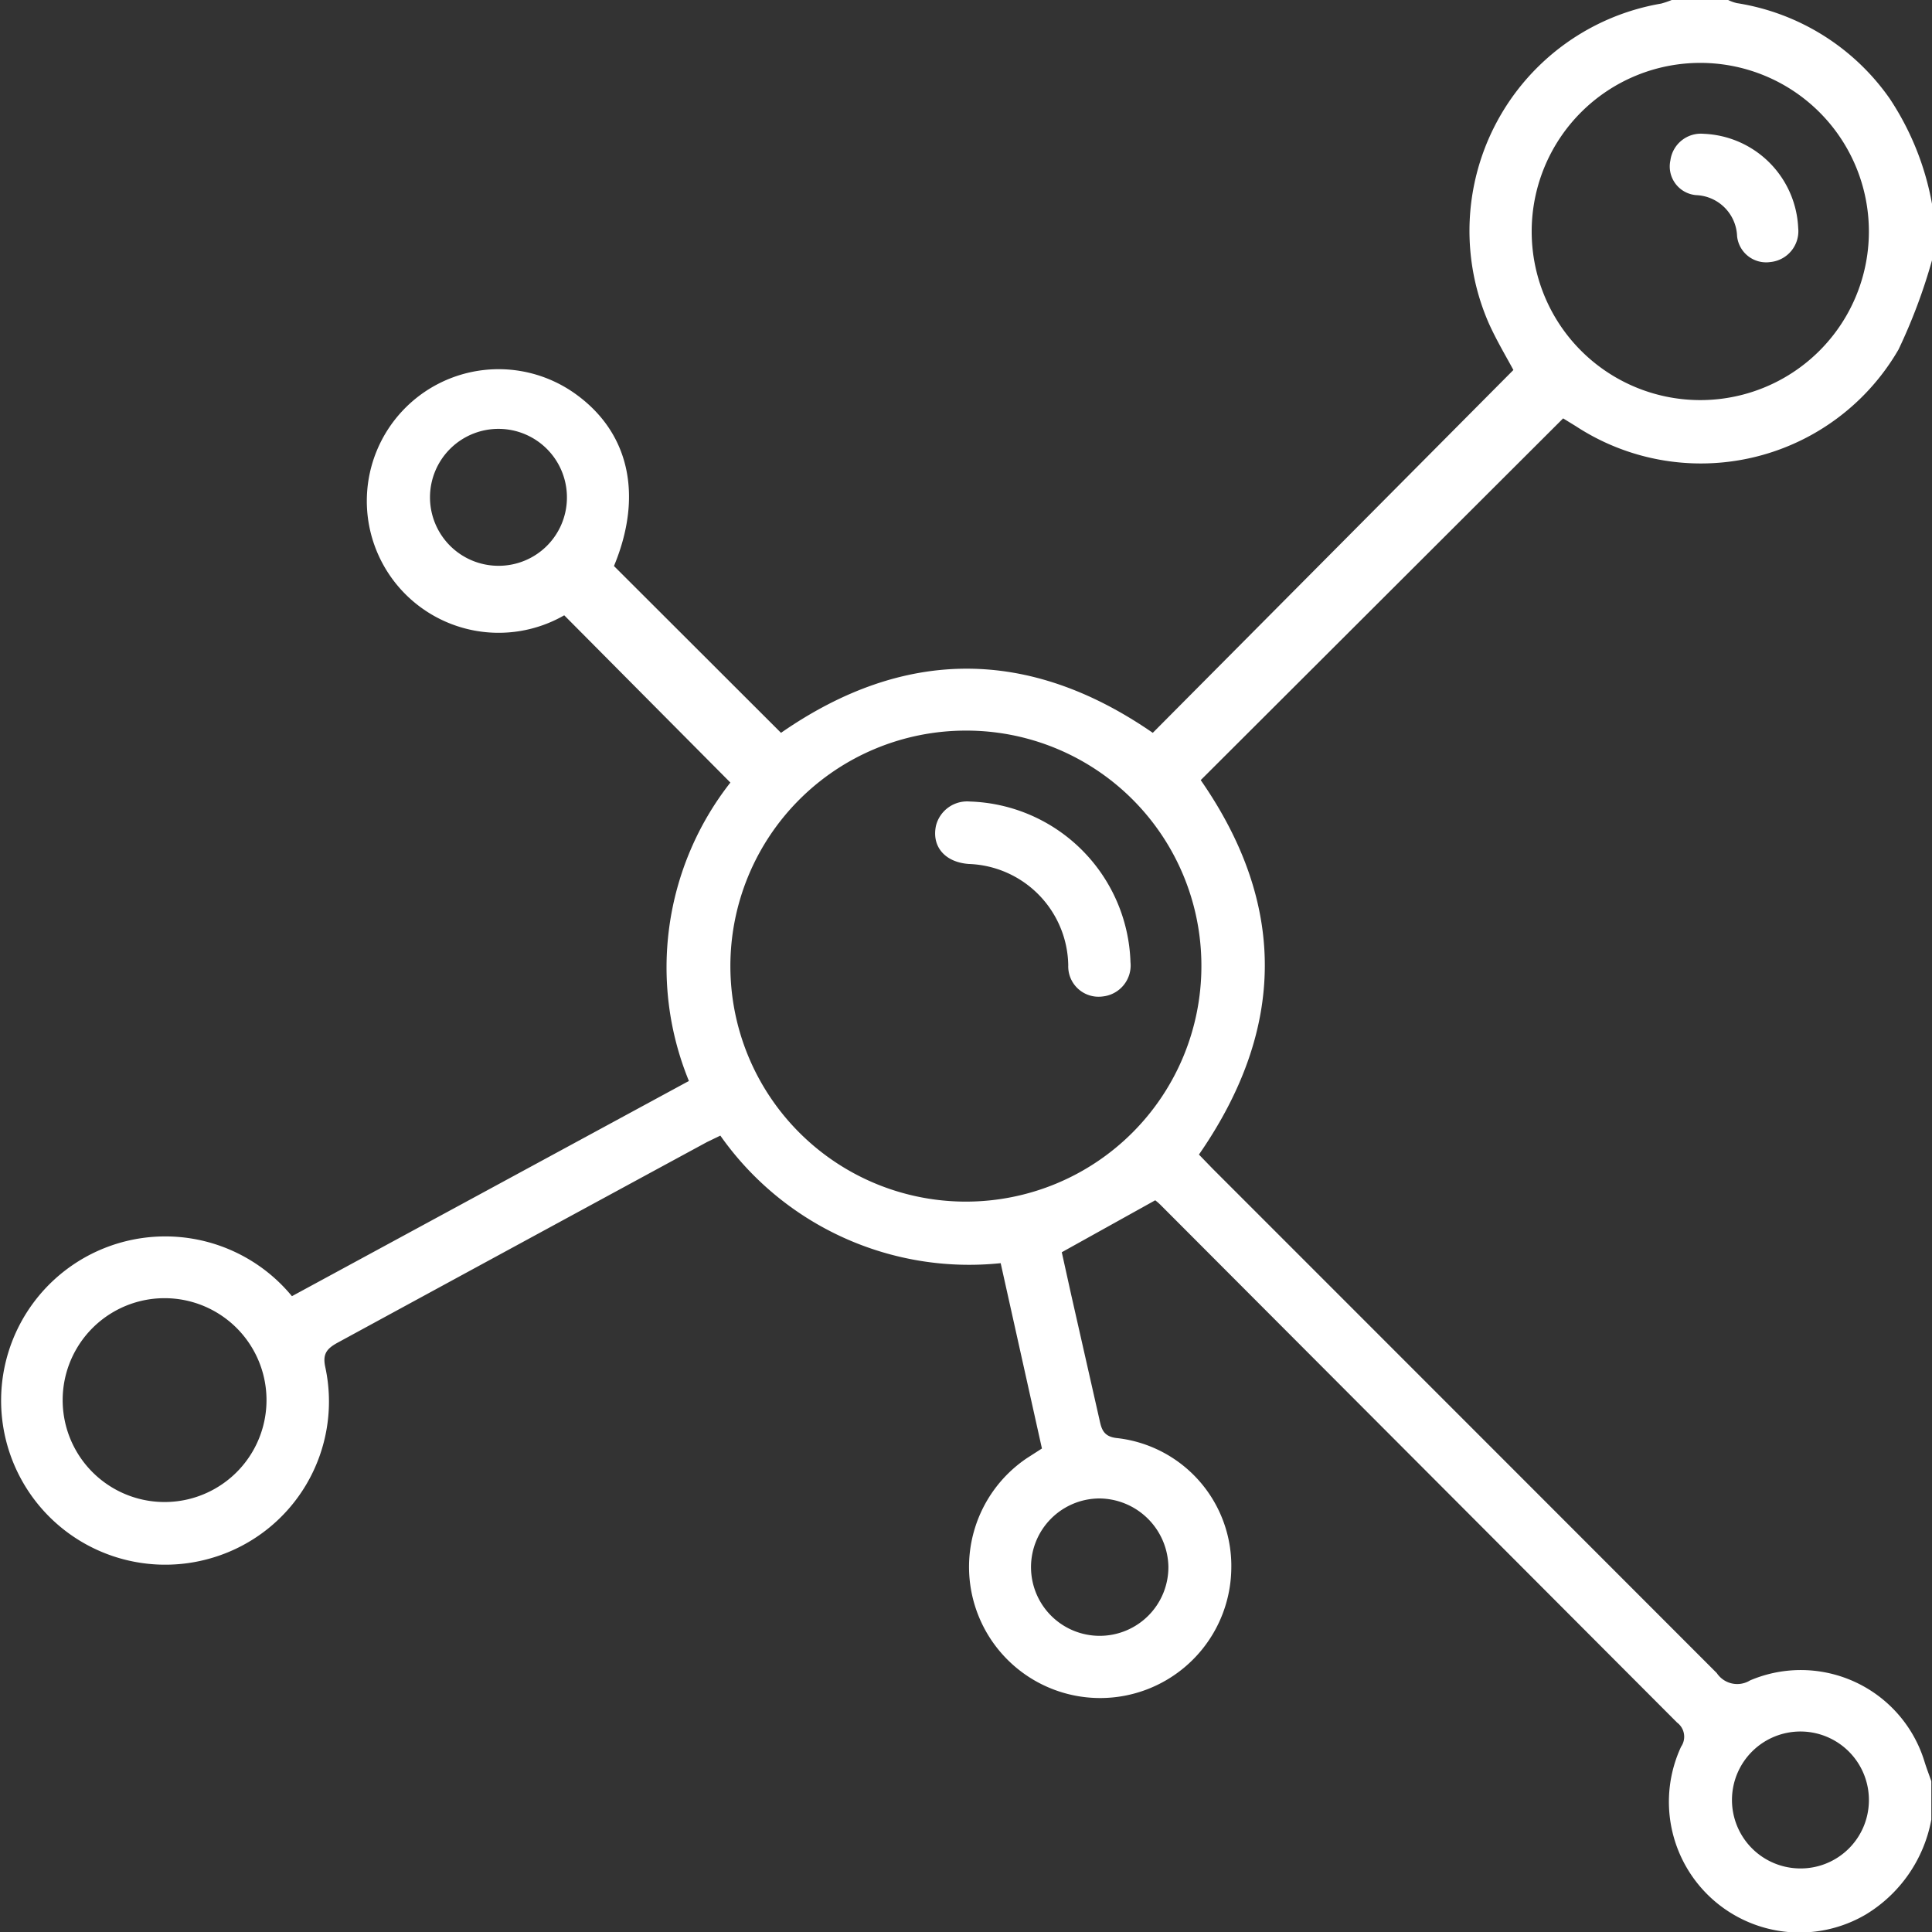 <svg id="Capa_7" data-name="Capa 7" xmlns="http://www.w3.org/2000/svg" viewBox="0 0 86.63 86.63"><rect x="0" y="0" width="86.63" height="86.63" fill="#333333" stroke="none"/><defs><style>.cls-1{fill:#fff;}</style></defs><path class="cls-1" d="M92.33,18.08a25,25,0,0,1-1.5,4,10.24,10.24,0,0,1-14.47,3.44l-.57-.35L59.54,41.39c3.84,5.53,3.85,11.12-.08,16.79l.61.63Q71.38,70.12,82.68,81.43a1.1,1.1,0,0,0,1.49.33A5.8,5.8,0,0,1,92,85.42c.09.29.2.57.3.86V88a6.31,6.31,0,0,1-2.93,4.25,5.86,5.86,0,0,1-8.29-7.52.79.79,0,0,0-.18-1.08L57.77,60.47a2.6,2.6,0,0,0-.27-.24l-4.19,2.33.42,1.9L55,70.07c.09.42.18.75.76.82a5.77,5.77,0,0,1,5.15,5.9,5.88,5.88,0,1,1-9.16-5l.67-.43-1.85-8.31A13.64,13.64,0,0,1,38,57.33l-.6.29q-8.28,4.49-16.57,9c-.51.28-.67.53-.54,1.11a7.31,7.31,0,0,1-5,8.51,7.36,7.36,0,1,1,3.5-11.71l17.8-9.65a13.43,13.43,0,0,1,1.86-13.38L31,34a5.91,5.91,0,1,1,.4-10c2.51,1.73,3.16,4.59,1.83,7.79l7.49,7.48c5.53-3.84,11.13-3.83,16.67,0L73.56,23c-.34-.63-.77-1.35-1.11-2.11A10.34,10.34,0,0,1,80.19,6.57a4.34,4.34,0,0,0,.47-.16h2.53a1.82,1.82,0,0,0,.39.14,10.31,10.31,0,0,1,6.86,4.29,12.56,12.56,0,0,1,1.89,4.71ZM49,39.17A10.56,10.56,0,1,0,59.57,49.73,10.54,10.54,0,0,0,49,39.17ZM89.5,16.81a7.56,7.56,0,1,0-7.61,7.54A7.56,7.56,0,0,0,89.5,16.81ZM13.11,64.62a4.57,4.57,0,0,0-.06,9.14,4.57,4.57,0,1,0,.06-9.14ZM89.5,87.19a3.07,3.07,0,1,0-3.08,3A3.06,3.06,0,0,0,89.5,87.19ZM55,73.6a3.08,3.08,0,1,0,3.09,3.05A3.12,3.12,0,0,0,55,73.6ZM31.12,28.78a3.07,3.07,0,1,0-3.06,3A3.06,3.06,0,0,0,31.12,28.78Z" transform="translate(-5.7 -6.41)"/><path class="cls-1" d="M49.19,42.35a7.44,7.44,0,0,1,7.2,7.2,1.4,1.4,0,0,1-1.24,1.54,1.36,1.36,0,0,1-1.55-1.4,4.62,4.62,0,0,0-4.46-4.54c-1.09-.08-1.67-.8-1.47-1.72A1.44,1.44,0,0,1,49.19,42.35Z" transform="translate(-5.7 -6.41)"/><path class="cls-1" d="M82.1,12.41a4.42,4.42,0,0,1,4.23,4.22,1.39,1.39,0,0,1-1.25,1.53A1.31,1.31,0,0,1,83.59,17a1.91,1.91,0,0,0-1.83-1.84,1.29,1.29,0,0,1-1.16-1.56A1.38,1.38,0,0,1,82.1,12.41Z" transform="translate(-5.7 -6.41)"/></svg>